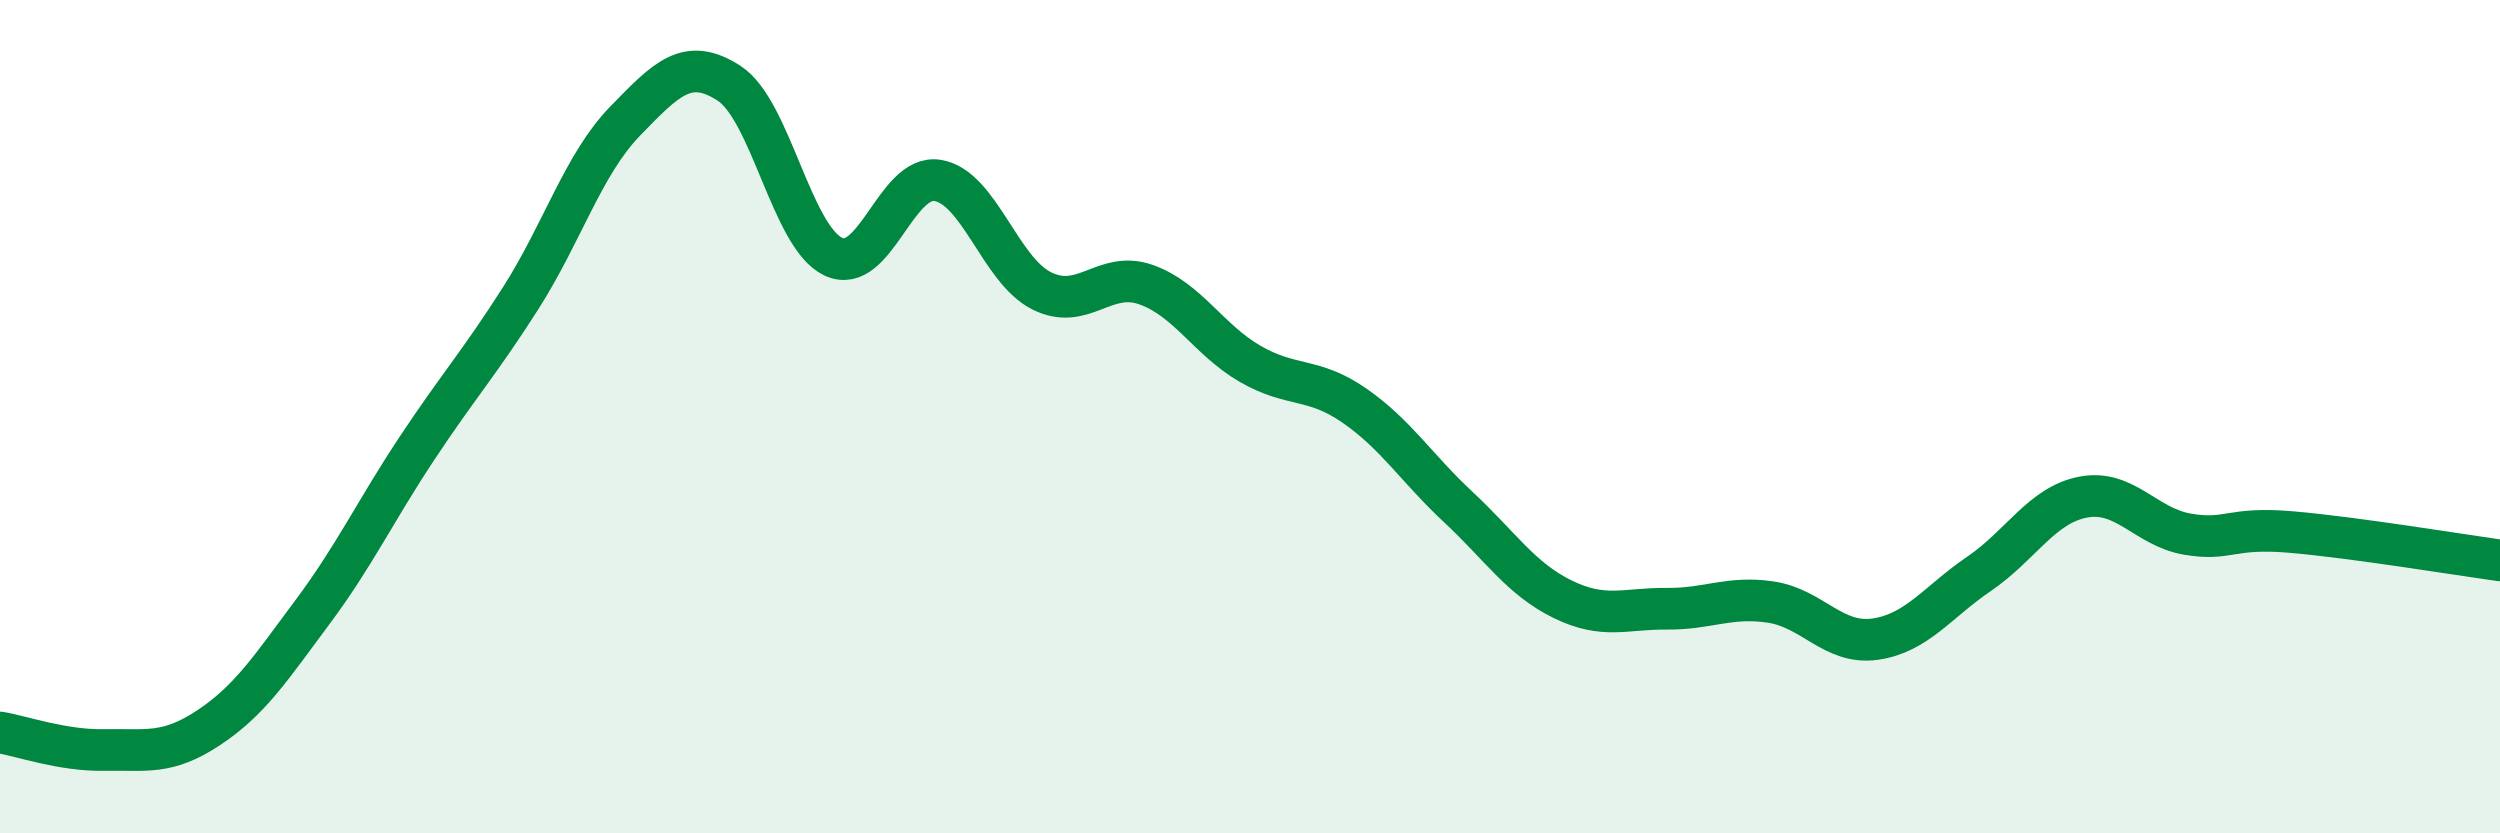 
    <svg width="60" height="20" viewBox="0 0 60 20" xmlns="http://www.w3.org/2000/svg">
      <path
        d="M 0,17.58 C 0.5,17.66 1.5,18.02 2.5,18 C 3.5,17.98 4,18.13 5,17.47 C 6,16.81 6.5,16.03 7.5,14.69 C 8.5,13.35 9,12.28 10,10.77 C 11,9.26 11.5,8.72 12.5,7.15 C 13.5,5.58 14,3.94 15,2.91 C 16,1.88 16.5,1.35 17.5,2 C 18.5,2.65 19,5.69 20,6.16 C 21,6.63 21.5,4.17 22.5,4.33 C 23.5,4.49 24,6.48 25,6.98 C 26,7.48 26.5,6.48 27.5,6.83 C 28.5,7.18 29,8.15 30,8.73 C 31,9.31 31.5,9.04 32.5,9.73 C 33.5,10.42 34,11.24 35,12.17 C 36,13.1 36.5,13.89 37.5,14.38 C 38.5,14.87 39,14.6 40,14.61 C 41,14.62 41.5,14.3 42.5,14.45 C 43.5,14.6 44,15.48 45,15.34 C 46,15.2 46.5,14.45 47.5,13.77 C 48.5,13.09 49,12.12 50,11.93 C 51,11.74 51.5,12.65 52.5,12.82 C 53.5,12.99 53.5,12.64 55,12.77 C 56.5,12.9 59,13.31 60,13.45L60 20L0 20Z"
        fill="#008740"
        opacity="0.1"
        stroke-linecap="round"
        stroke-linejoin="round"
      />
      <path
        d="M 0,17.58 C 0.5,17.66 1.5,18.02 2.5,18 C 3.5,17.98 4,18.13 5,17.47 C 6,16.81 6.5,16.03 7.5,14.69 C 8.5,13.35 9,12.28 10,10.77 C 11,9.26 11.5,8.72 12.5,7.15 C 13.5,5.58 14,3.94 15,2.91 C 16,1.88 16.5,1.35 17.5,2 C 18.5,2.65 19,5.69 20,6.16 C 21,6.63 21.5,4.17 22.5,4.33 C 23.5,4.49 24,6.48 25,6.98 C 26,7.48 26.5,6.48 27.5,6.83 C 28.5,7.18 29,8.15 30,8.73 C 31,9.31 31.5,9.04 32.5,9.73 C 33.5,10.42 34,11.24 35,12.17 C 36,13.1 36.5,13.89 37.5,14.38 C 38.5,14.87 39,14.6 40,14.61 C 41,14.62 41.5,14.3 42.5,14.45 C 43.5,14.6 44,15.48 45,15.34 C 46,15.2 46.5,14.45 47.5,13.77 C 48.5,13.09 49,12.12 50,11.93 C 51,11.74 51.5,12.65 52.5,12.82 C 53.5,12.99 53.5,12.64 55,12.77 C 56.5,12.9 59,13.31 60,13.45"
        stroke="#008740"
        stroke-width="1"
        fill="none"
        stroke-linecap="round"
        stroke-linejoin="round"
      />
    </svg>
  